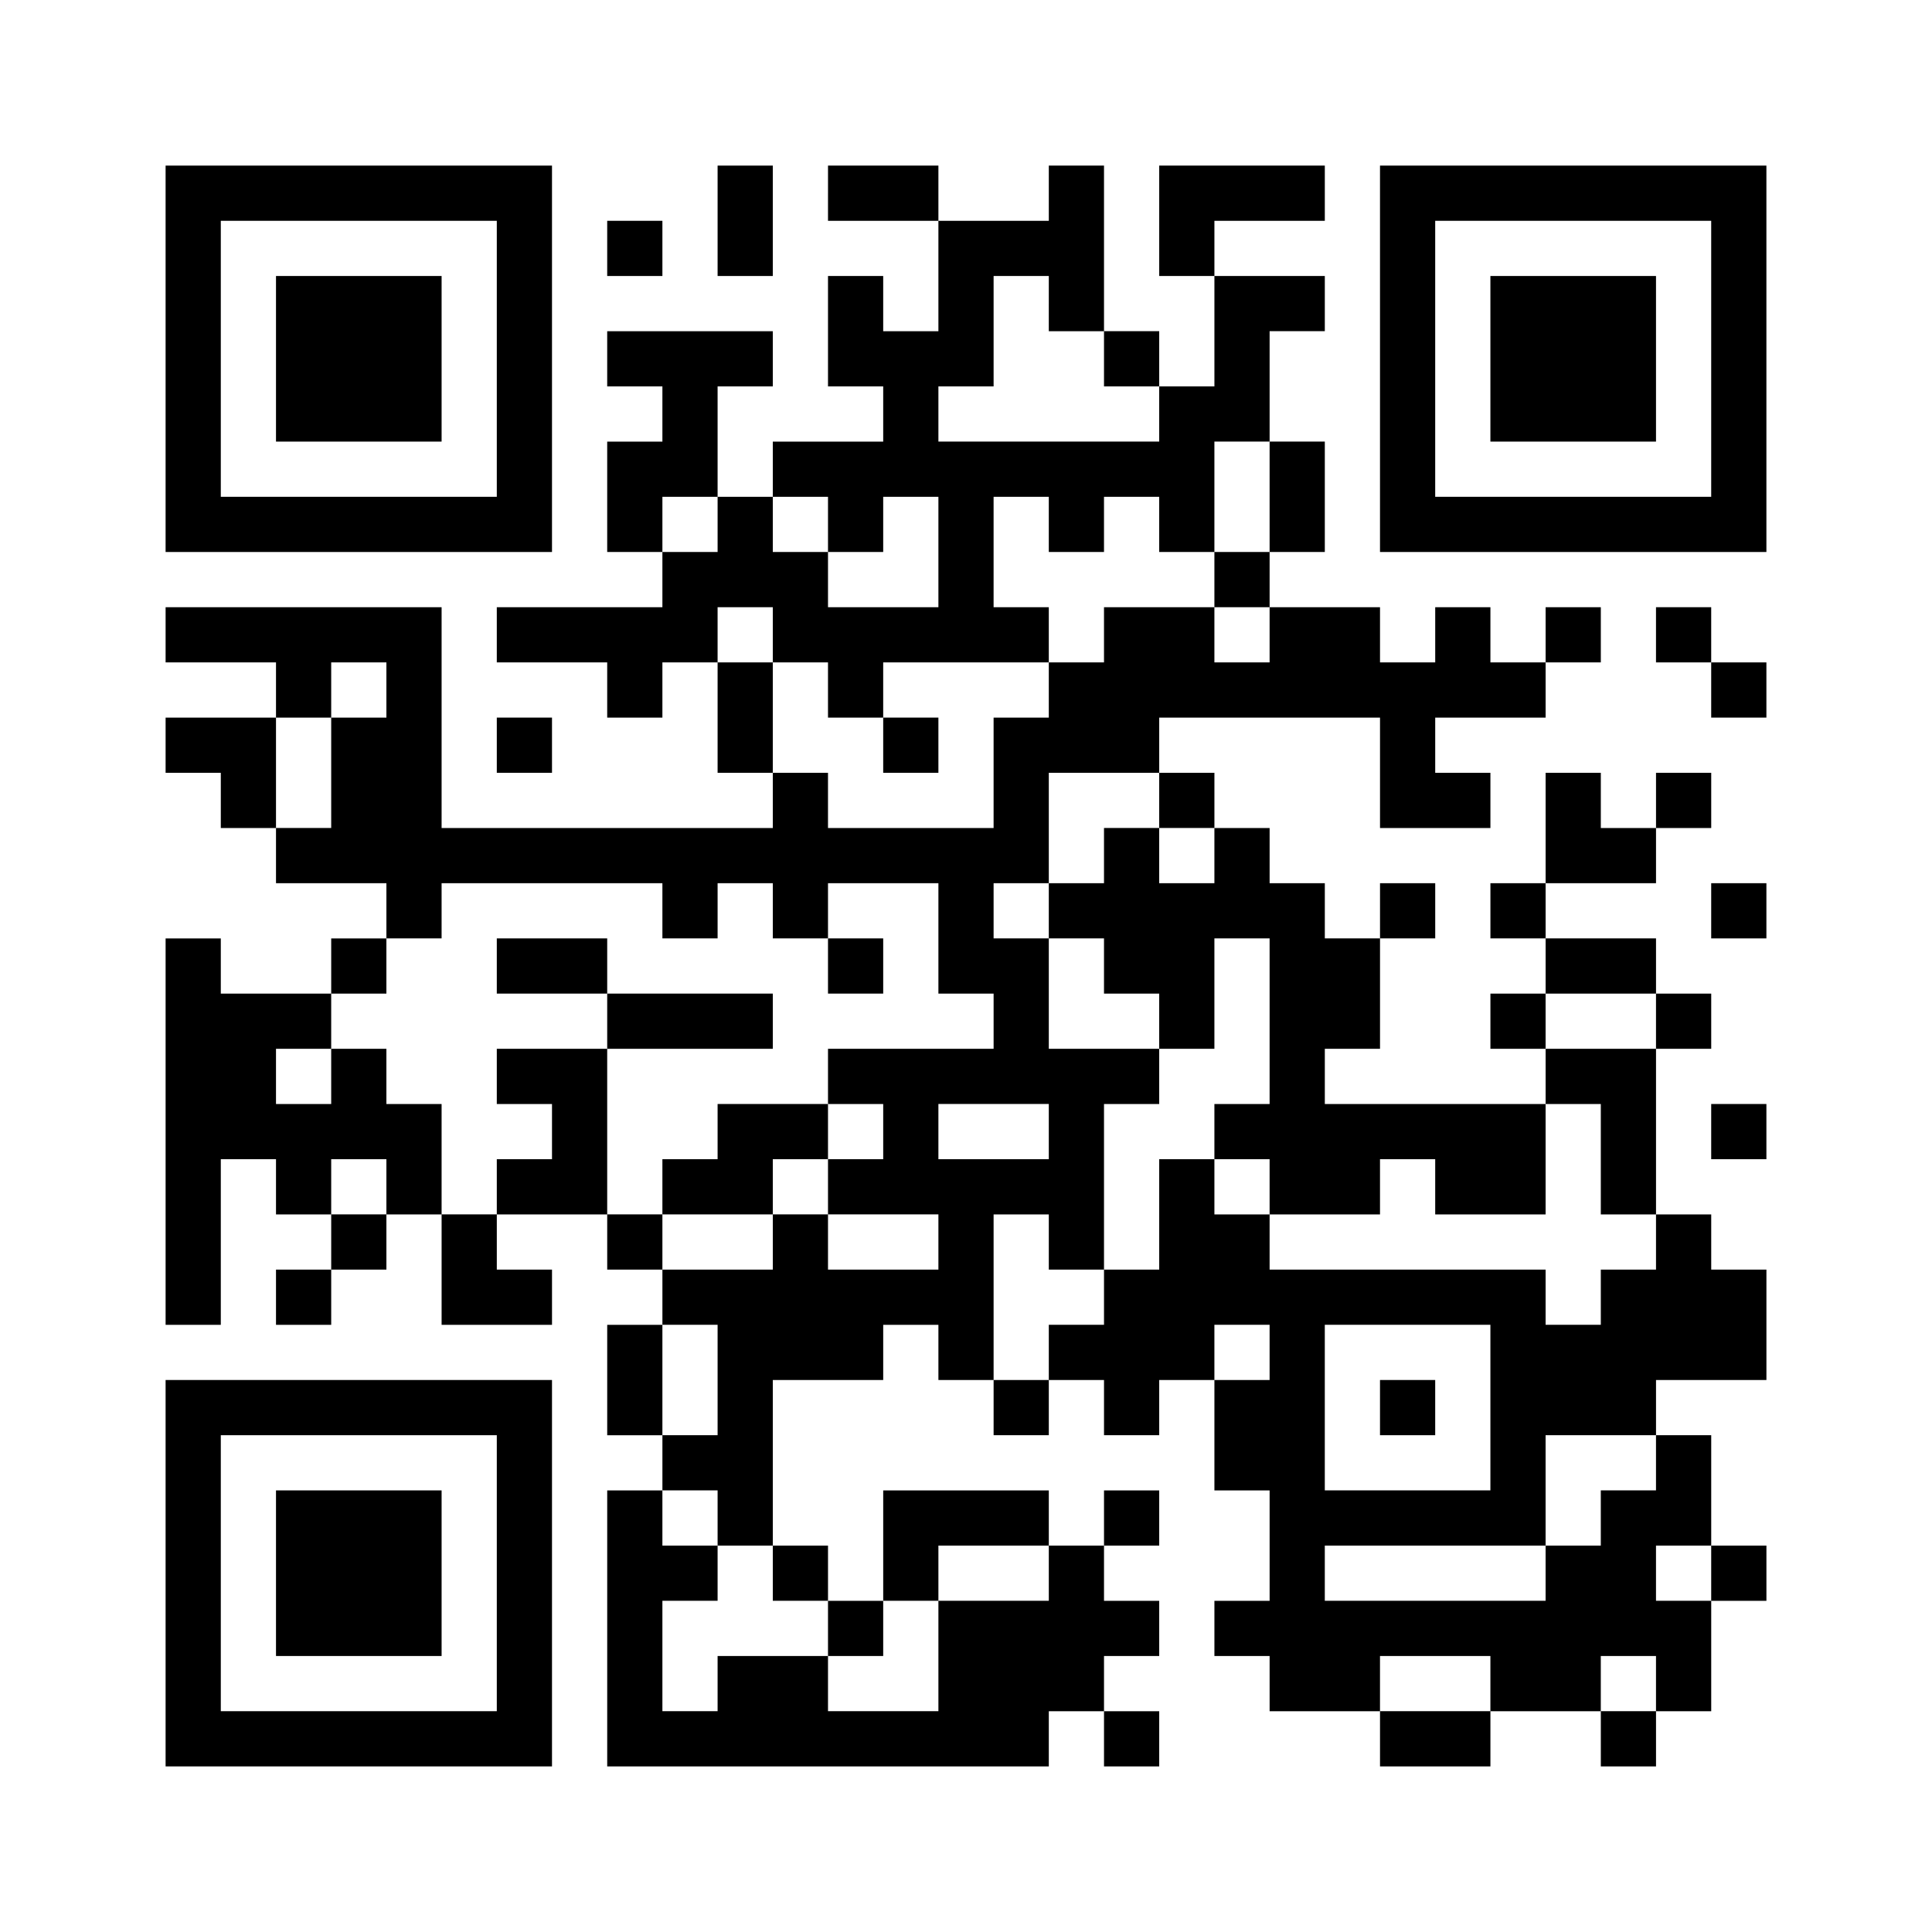 <?xml version="1.0" standalone="no"?>
<!DOCTYPE svg PUBLIC "-//W3C//DTD SVG 20010904//EN"
 "http://www.w3.org/TR/2001/REC-SVG-20010904/DTD/svg10.dtd">
<svg version="1.0" xmlns="http://www.w3.org/2000/svg"
 width="280pt" height="280pt" viewBox="0 0 280 280"
 preserveAspectRatio="xMidYMid meet">
<g><rect x="0" y="0" width="280" height="280" fill="#ffffff" />
<g transform="translate(0,280) scale(0.05,-0.05)"
fill="#000000" stroke="none">
<path d="M480 4560 l0 -560 560 0 560 0 0 560 0 560 -560 0 -560 0 0 -560z
m960 0 l0 -400 -400 0 -400 0 0 400 0 400 400 0 400 0 0 -400z"/>
<path d="M800 4560 l0 -240 240 0 240 0 0 240 0 240 -240 0 -240 0 0 -240z"/>
<path d="M2080 4960 l0 -160 80 0 80 0 0 160 0 160 -80 0 -80 0 0 -160z"/>
<path d="M2400 5040 l0 -80 160 0 160 0 0 -160 0 -160 -80 0 -80 0 0 80 0 80
-80 0 -80 0 0 -160 0 -160 80 0 80 0 0 -80 0 -80 -160 0 -160 0 0 -80 0 -80
-80 0 -80 0 0 160 0 160 80 0 80 0 0 80 0 80 -240 0 -240 0 0 -80 0 -80 80 0
80 0 0 -80 0 -80 -80 0 -80 0 0 -160 0 -160 80 0 80 0 0 -80 0 -80 -240 0
-240 0 0 -80 0 -80 160 0 160 0 0 -80 0 -80 80 0 80 0 0 80 0 80 80 0 80 0 0
-160 0 -160 80 0 80 0 0 -80 0 -80 -480 0 -480 0 0 320 0 320 -400 0 -400 0 0
-80 0 -80 160 0 160 0 0 -80 0 -80 -160 0 -160 0 0 -80 0 -80 80 0 80 0 0 -80
0 -80 80 0 80 0 0 -80 0 -80 160 0 160 0 0 -80 0 -80 -80 0 -80 0 0 -80 0 -80
-160 0 -160 0 0 80 0 80 -80 0 -80 0 0 -560 0 -560 80 0 80 0 0 240 0 240 80
0 80 0 0 -80 0 -80 80 0 80 0 0 -80 0 -80 -80 0 -80 0 0 -80 0 -80 80 0 80 0
0 80 0 80 80 0 80 0 0 80 0 80 80 0 80 0 0 -160 0 -160 160 0 160 0 0 80 0 80
-80 0 -80 0 0 80 0 80 160 0 160 0 0 -80 0 -80 80 0 80 0 0 -80 0 -80 -80 0
-80 0 0 -160 0 -160 80 0 80 0 0 -80 0 -80 -80 0 -80 0 0 -400 0 -400 640 0
640 0 0 80 0 80 80 0 80 0 0 -80 0 -80 80 0 80 0 0 80 0 80 -80 0 -80 0 0 80
0 80 80 0 80 0 0 80 0 80 -80 0 -80 0 0 80 0 80 80 0 80 0 0 80 0 80 -80 0
-80 0 0 -80 0 -80 -80 0 -80 0 0 80 0 80 -240 0 -240 0 0 -160 0 -160 -80 0
-80 0 0 80 0 80 -80 0 -80 0 0 240 0 240 160 0 160 0 0 80 0 80 80 0 80 0 0
-80 0 -80 80 0 80 0 0 -80 0 -80 80 0 80 0 0 80 0 80 80 0 80 0 0 -80 0 -80
80 0 80 0 0 80 0 80 80 0 80 0 0 -160 0 -160 80 0 80 0 0 -160 0 -160 -80 0
-80 0 0 -80 0 -80 80 0 80 0 0 -80 0 -80 160 0 160 0 0 -80 0 -80 160 0 160 0
0 80 0 80 160 0 160 0 0 -80 0 -80 80 0 80 0 0 80 0 80 80 0 80 0 0 160 0 160
80 0 80 0 0 80 0 80 -80 0 -80 0 0 160 0 160 -80 0 -80 0 0 80 0 80 160 0 160
0 0 160 0 160 -80 0 -80 0 0 80 0 80 -80 0 -80 0 0 240 0 240 80 0 80 0 0 80
0 80 -80 0 -80 0 0 80 0 80 -160 0 -160 0 0 80 0 80 160 0 160 0 0 80 0 80 80
0 80 0 0 80 0 80 -80 0 -80 0 0 -80 0 -80 -80 0 -80 0 0 80 0 80 -80 0 -80 0
0 -160 0 -160 -80 0 -80 0 0 -80 0 -80 80 0 80 0 0 -80 0 -80 -80 0 -80 0 0
-80 0 -80 80 0 80 0 0 -80 0 -80 -320 0 -320 0 0 80 0 80 80 0 80 0 0 160 0
160 80 0 80 0 0 80 0 80 -80 0 -80 0 0 -80 0 -80 -80 0 -80 0 0 80 0 80 -80 0
-80 0 0 80 0 80 -80 0 -80 0 0 80 0 80 -80 0 -80 0 0 80 0 80 320 0 320 0 0
-160 0 -160 160 0 160 0 0 80 0 80 -80 0 -80 0 0 80 0 80 160 0 160 0 0 80 0
80 80 0 80 0 0 80 0 80 -80 0 -80 0 0 -80 0 -80 -80 0 -80 0 0 80 0 80 -80 0
-80 0 0 -80 0 -80 -80 0 -80 0 0 80 0 80 -160 0 -160 0 0 80 0 80 80 0 80 0 0
160 0 160 -80 0 -80 0 0 160 0 160 80 0 80 0 0 80 0 80 -160 0 -160 0 0 80 0
80 160 0 160 0 0 80 0 80 -240 0 -240 0 0 -160 0 -160 80 0 80 0 0 -160 0
-160 -80 0 -80 0 0 80 0 80 -80 0 -80 0 0 240 0 240 -80 0 -80 0 0 -80 0 -80
-160 0 -160 0 0 80 0 80 -160 0 -160 0 0 -80z m640 -320 l0 -80 80 0 80 0 0
-80 0 -80 80 0 80 0 0 -80 0 -80 -320 0 -320 0 0 80 0 80 80 0 80 0 0 160 0
160 80 0 80 0 0 -80z m640 -560 l0 -160 -80 0 -80 0 0 -80 0 -80 80 0 80 0 0
-80 0 -80 -80 0 -80 0 0 80 0 80 -160 0 -160 0 0 -80 0 -80 -80 0 -80 0 0 -80
0 -80 -80 0 -80 0 0 -160 0 -160 -240 0 -240 0 0 80 0 80 -80 0 -80 0 0 160 0
160 -80 0 -80 0 0 80 0 80 80 0 80 0 0 -80 0 -80 80 0 80 0 0 -80 0 -80 80 0
80 0 0 80 0 80 240 0 240 0 0 80 0 80 -80 0 -80 0 0 160 0 160 80 0 80 0 0
-80 0 -80 80 0 80 0 0 80 0 80 80 0 80 0 0 -80 0 -80 80 0 80 0 0 160 0 160
80 0 80 0 0 -160z m-1600 -80 l0 -80 -80 0 -80 0 0 80 0 80 80 0 80 0 0 -80z
m320 0 l0 -80 80 0 80 0 0 80 0 80 80 0 80 0 0 -160 0 -160 -160 0 -160 0 0
80 0 80 -80 0 -80 0 0 80 0 80 80 0 80 0 0 -80z m-1280 -480 l0 -80 -80 0 -80
0 0 -160 0 -160 -80 0 -80 0 0 160 0 160 80 0 80 0 0 80 0 80 80 0 80 0 0 -80z
m2240 -320 l0 -80 80 0 80 0 0 -80 0 -80 -80 0 -80 0 0 80 0 80 -80 0 -80 0 0
-80 0 -80 -80 0 -80 0 0 -80 0 -80 80 0 80 0 0 -80 0 -80 80 0 80 0 0 -80 0
-80 80 0 80 0 0 160 0 160 80 0 80 0 0 -240 0 -240 -80 0 -80 0 0 -80 0 -80
80 0 80 0 0 -80 0 -80 160 0 160 0 0 80 0 80 80 0 80 0 0 -80 0 -80 160 0 160
0 0 160 0 160 80 0 80 0 0 -160 0 -160 80 0 80 0 0 -80 0 -80 -80 0 -80 0 0
-80 0 -80 -80 0 -80 0 0 80 0 80 -400 0 -400 0 0 80 0 80 -80 0 -80 0 0 80 0
80 -80 0 -80 0 0 -160 0 -160 -80 0 -80 0 0 -80 0 -80 -80 0 -80 0 0 -80 0
-80 -80 0 -80 0 0 240 0 240 80 0 80 0 0 -80 0 -80 80 0 80 0 0 240 0 240 80
0 80 0 0 80 0 80 -160 0 -160 0 0 160 0 160 -80 0 -80 0 0 80 0 80 80 0 80 0
0 160 0 160 160 0 160 0 0 -80z m-1440 -320 l0 -80 80 0 80 0 0 80 0 80 80 0
80 0 0 -80 0 -80 80 0 80 0 0 80 0 80 160 0 160 0 0 -160 0 -160 80 0 80 0 0
-80 0 -80 -240 0 -240 0 0 -80 0 -80 80 0 80 0 0 -80 0 -80 -80 0 -80 0 0 -80
0 -80 160 0 160 0 0 -80 0 -80 -160 0 -160 0 0 80 0 80 -80 0 -80 0 0 -80 0
-80 -160 0 -160 0 0 80 0 80 -80 0 -80 0 0 240 0 240 -160 0 -160 0 0 -80 0
-80 80 0 80 0 0 -80 0 -80 -80 0 -80 0 0 -80 0 -80 -80 0 -80 0 0 160 0 160
-80 0 -80 0 0 80 0 80 -80 0 -80 0 0 -80 0 -80 -80 0 -80 0 0 80 0 80 80 0 80
0 0 80 0 80 80 0 80 0 0 80 0 80 80 0 80 0 0 80 0 80 320 0 320 0 0 -80z
m2880 -320 l0 -80 -160 0 -160 0 0 80 0 80 160 0 160 0 0 -80z m-1760 -320 l0
-80 -160 0 -160 0 0 80 0 80 160 0 160 0 0 -80z m-1920 -160 l0 -80 -80 0 -80
0 0 80 0 80 80 0 80 0 0 -80z m960 -560 l0 -160 -80 0 -80 0 0 160 0 160 80 0
80 0 0 -160z m1600 80 l0 -80 -80 0 -80 0 0 80 0 80 80 0 80 0 0 -80z m640
-160 l0 -240 -240 0 -240 0 0 240 0 240 240 0 240 0 0 -240z m480 -160 l0 -80
-80 0 -80 0 0 -80 0 -80 -80 0 -80 0 0 -80 0 -80 -320 0 -320 0 0 80 0 80 320
0 320 0 0 160 0 160 160 0 160 0 0 -80z m-2720 -160 l0 -80 80 0 80 0 0 -80 0
-80 80 0 80 0 0 -80 0 -80 80 0 80 0 0 80 0 80 80 0 80 0 0 80 0 80 160 0 160
0 0 -80 0 -80 -160 0 -160 0 0 -160 0 -160 -160 0 -160 0 0 80 0 80 -160 0
-160 0 0 -80 0 -80 -80 0 -80 0 0 160 0 160 80 0 80 0 0 80 0 80 -80 0 -80 0
0 80 0 80 80 0 80 0 0 -80z m2880 -160 l0 -80 -80 0 -80 0 0 80 0 80 80 0 80
0 0 -80z m-640 -320 l0 -80 -160 0 -160 0 0 80 0 80 160 0 160 0 0 -80z m480
0 l0 -80 -80 0 -80 0 0 80 0 80 80 0 80 0 0 -80z"/>
<path d="M2560 3440 l0 -80 80 0 80 0 0 80 0 80 -80 0 -80 0 0 -80z"/>
<path d="M1440 2800 l0 -80 160 0 160 0 0 -80 0 -80 240 0 240 0 0 80 0 80
-240 0 -240 0 0 80 0 80 -160 0 -160 0 0 -80z"/>
<path d="M2400 2800 l0 -80 80 0 80 0 0 80 0 80 -80 0 -80 0 0 -80z"/>
<path d="M2080 2320 l0 -80 -80 0 -80 0 0 -80 0 -80 160 0 160 0 0 80 0 80 80
0 80 0 0 80 0 80 -160 0 -160 0 0 -80z"/>
<path d="M4000 1520 l0 -80 80 0 80 0 0 80 0 80 -80 0 -80 0 0 -80z"/>
<path d="M4000 4560 l0 -560 560 0 560 0 0 560 0 560 -560 0 -560 0 0 -560z
m960 0 l0 -400 -400 0 -400 0 0 400 0 400 400 0 400 0 0 -400z"/>
<path d="M4320 4560 l0 -240 240 0 240 0 0 240 0 240 -240 0 -240 0 0 -240z"/>
<path d="M1760 4880 l0 -80 80 0 80 0 0 80 0 80 -80 0 -80 0 0 -80z"/>
<path d="M4800 3760 l0 -80 80 0 80 0 0 -80 0 -80 80 0 80 0 0 80 0 80 -80 0
-80 0 0 80 0 80 -80 0 -80 0 0 -80z"/>
<path d="M1440 3440 l0 -80 80 0 80 0 0 80 0 80 -80 0 -80 0 0 -80z"/>
<path d="M4960 2960 l0 -80 80 0 80 0 0 80 0 80 -80 0 -80 0 0 -80z"/>
<path d="M4960 2320 l0 -80 80 0 80 0 0 80 0 80 -80 0 -80 0 0 -80z"/>
<path d="M480 1040 l0 -560 560 0 560 0 0 560 0 560 -560 0 -560 0 0 -560z
m960 0 l0 -400 -400 0 -400 0 0 400 0 400 400 0 400 0 0 -400z"/>
<path d="M800 1040 l0 -240 240 0 240 0 0 240 0 240 -240 0 -240 0 0 -240z"/>
</g>
</g></svg>
